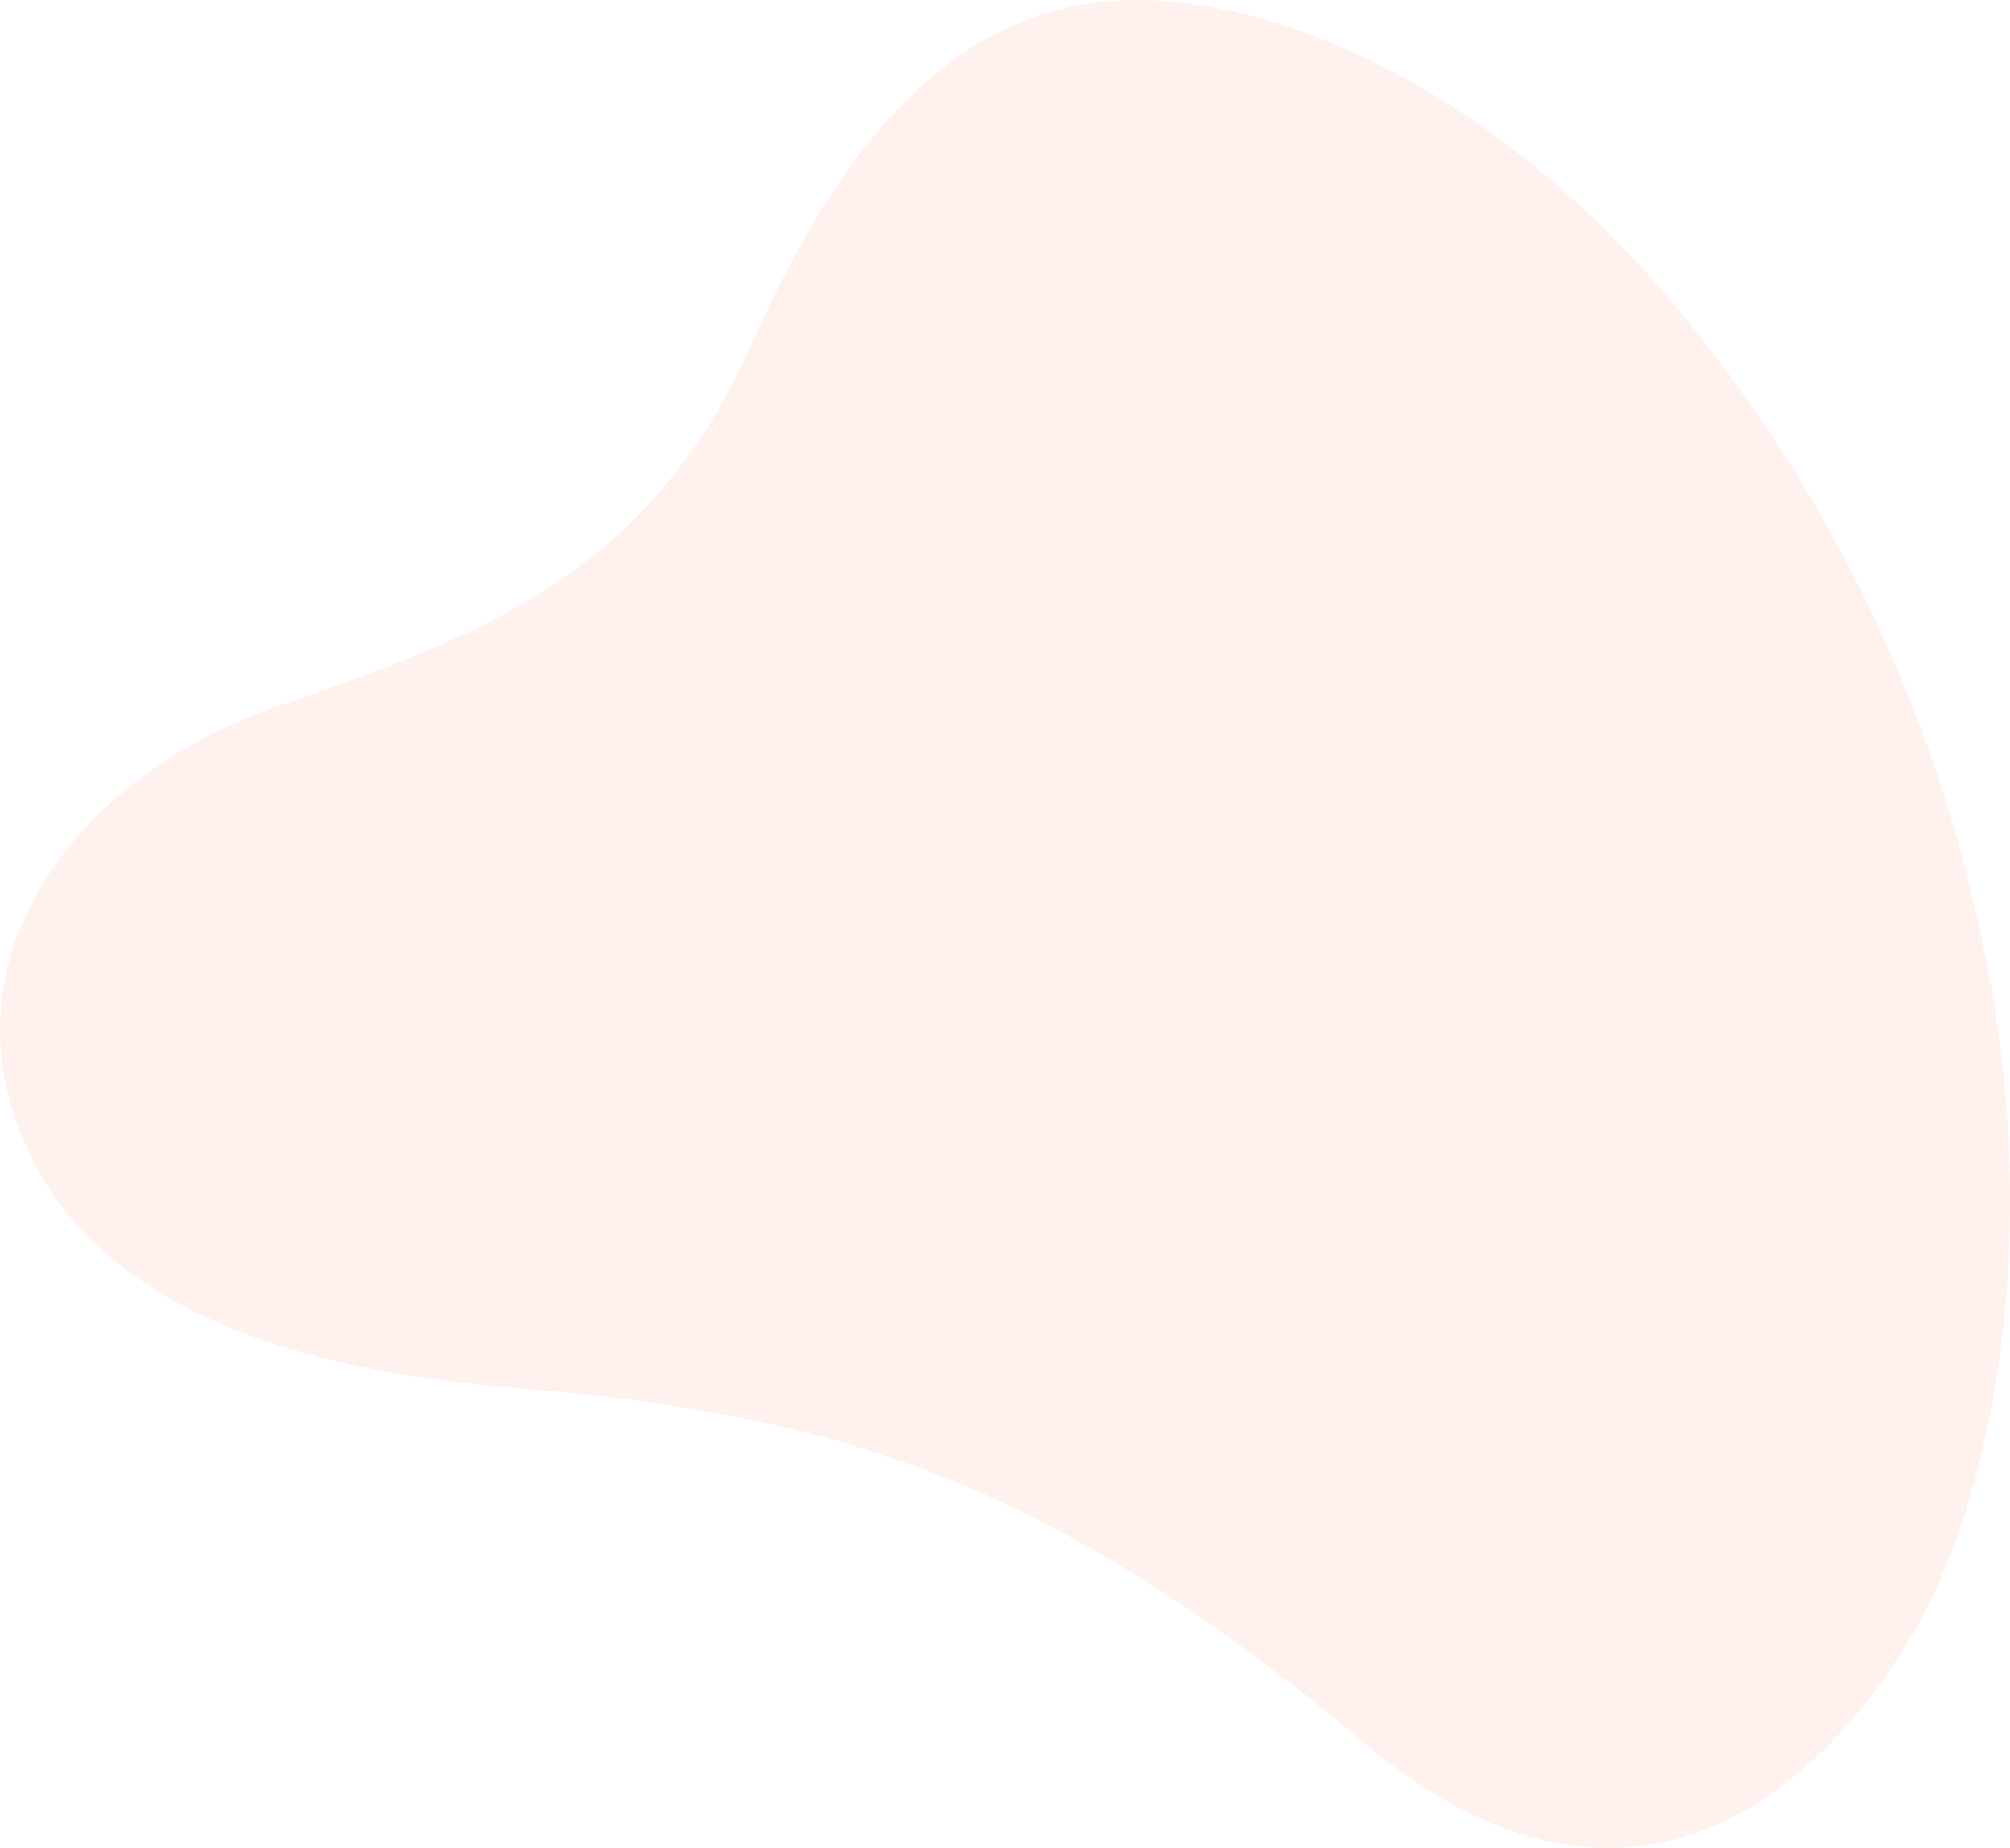 <svg xmlns="http://www.w3.org/2000/svg" id="Layer_1" data-name="Layer 1" viewBox="0 0 847.57 779.43"><defs><style>.cls-1{opacity:0.1;}.cls-2{fill:#f37254;}</style></defs><g id="Shape_2" data-name="Shape 2" class="cls-1"><path class="cls-2" d="M840.44,421a612.74,612.74,0,0,0-137.81-296.4C647.87,60.38,574.74,11.86,502.24,1.63,415.33-10.63,360.46,47.22,316.63,145.81S198.6,269.46,116.73,298-17.47,396.41,5.38,468.79C27.55,539,100.23,576,216.19,585.34c136.39,11,225.46,38.18,359.36,150s220.86-18,243.26-70.45S857.6,524.28,840.44,421Z"></path></g></svg>